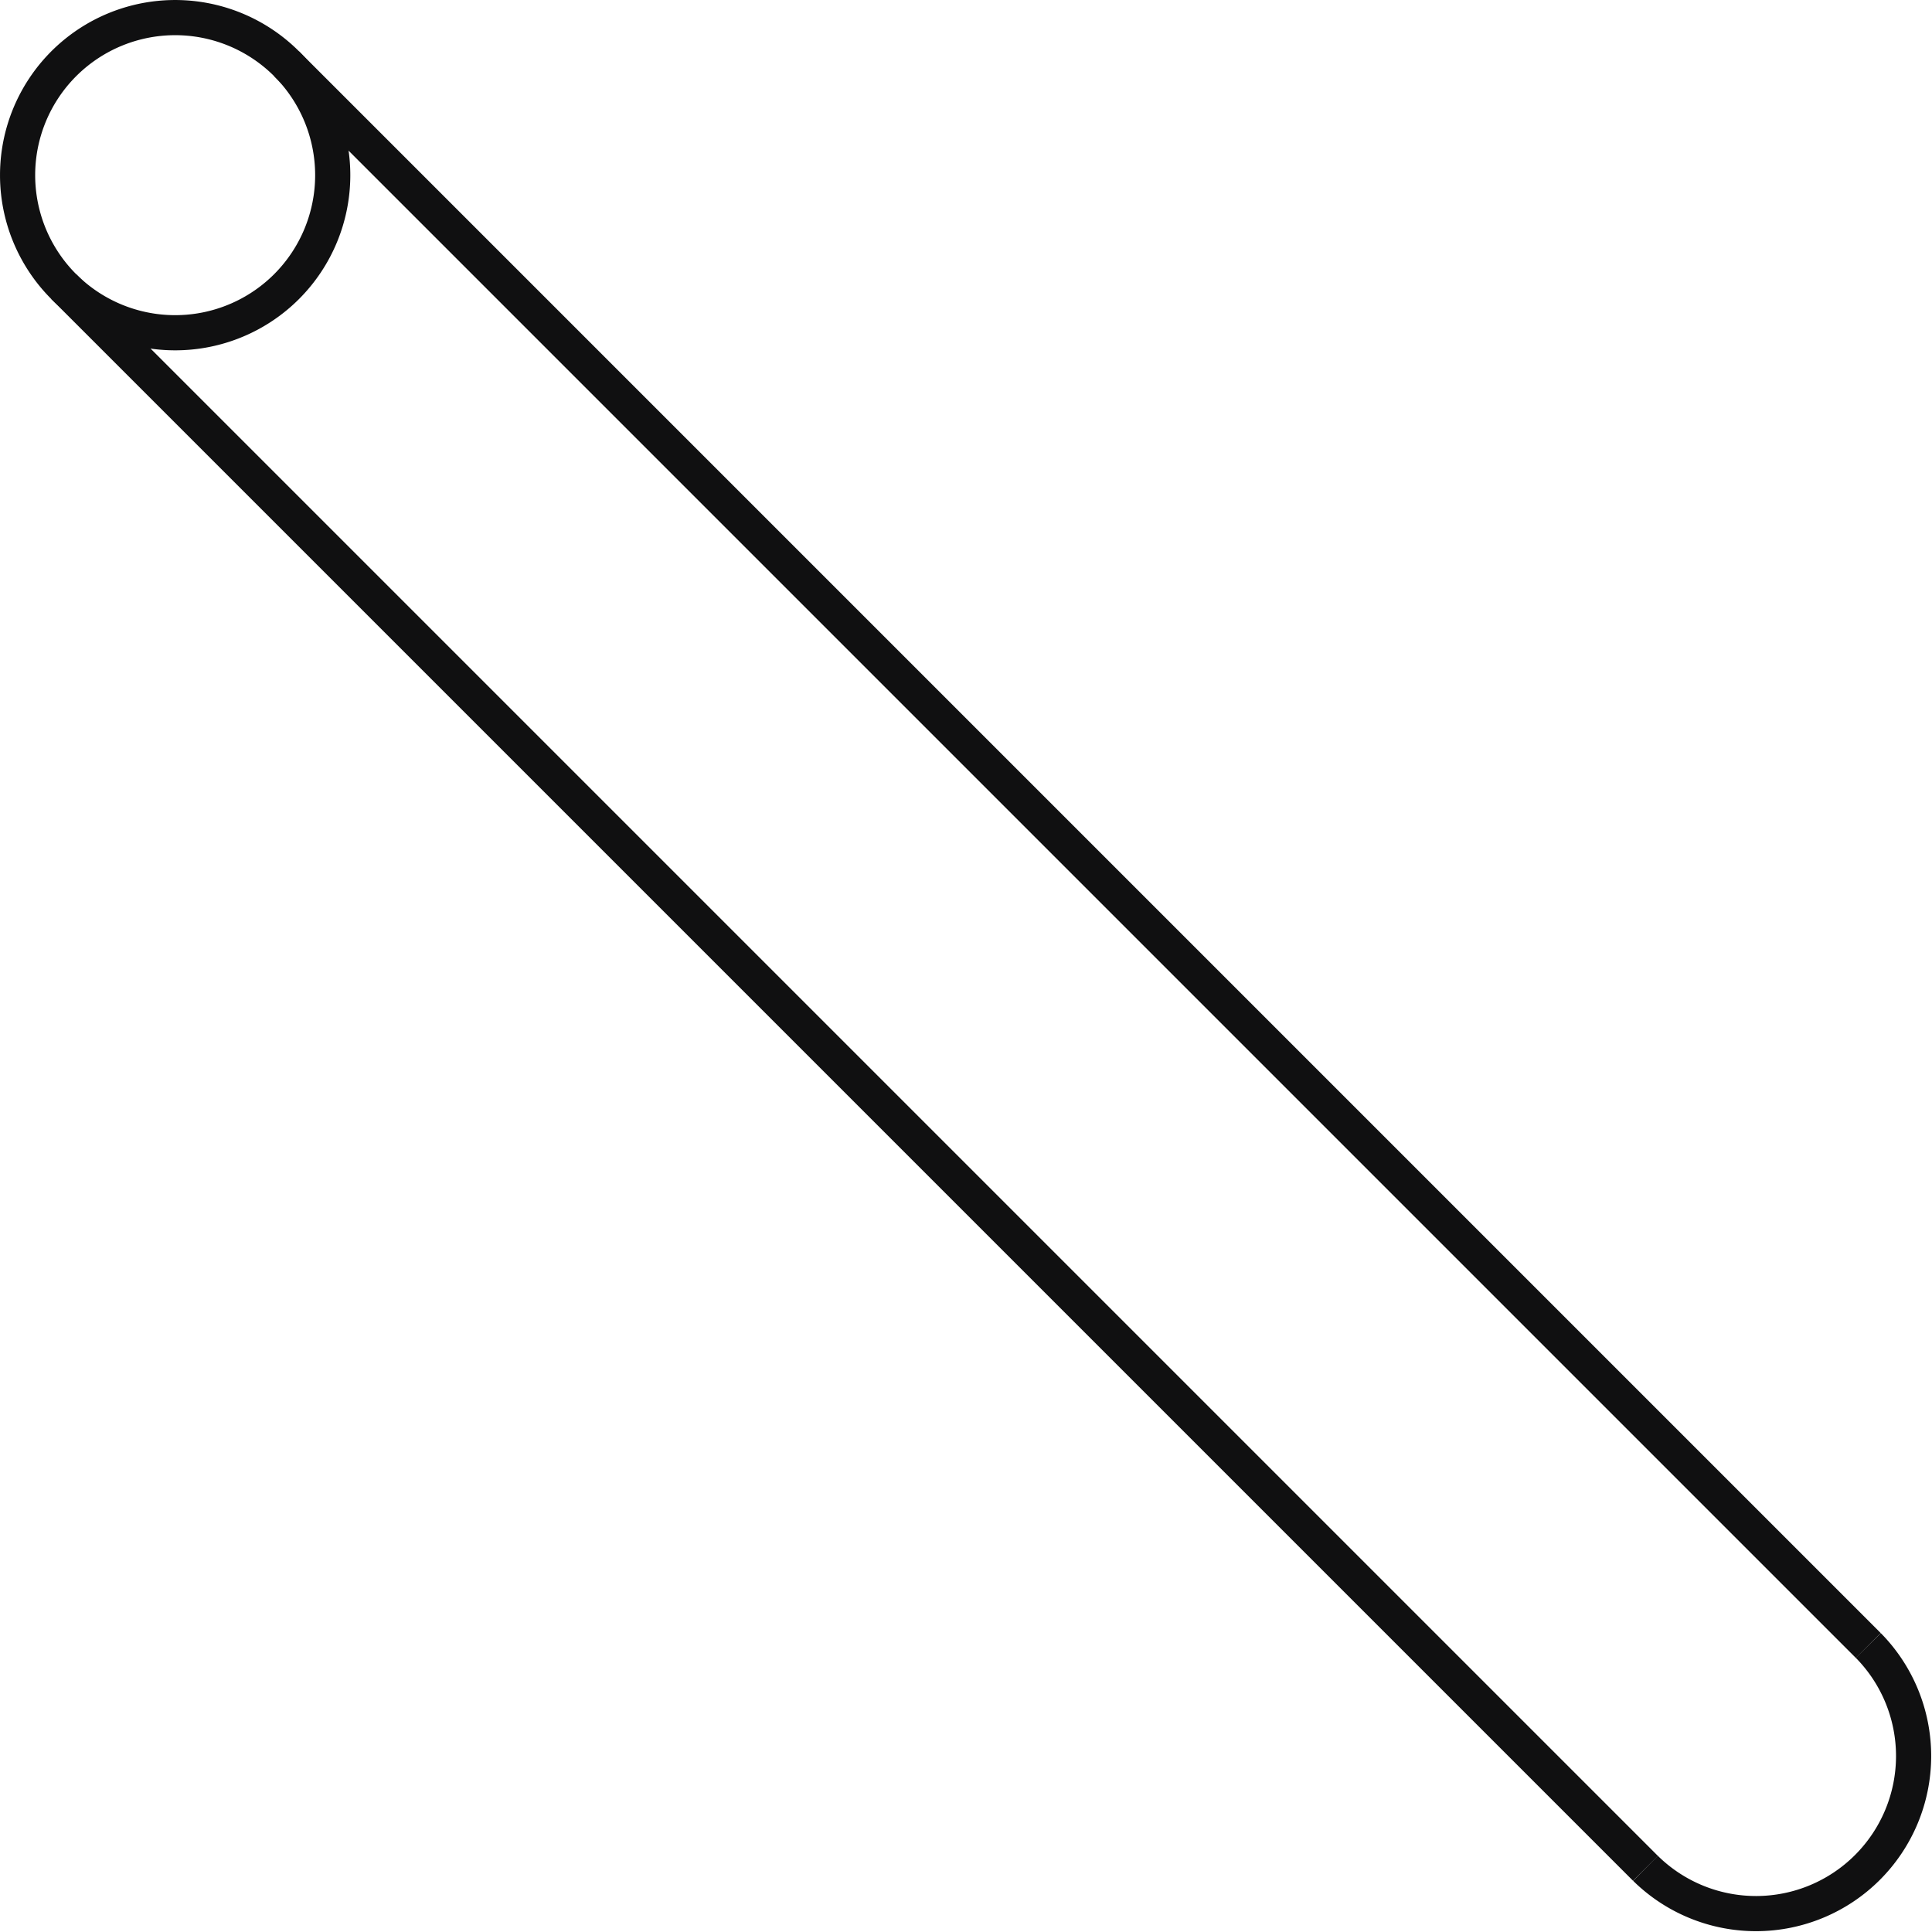 <svg xmlns="http://www.w3.org/2000/svg" width="50" height="50" viewBox="0 0 50 50">
  <g id="Vector_Smart_Object" data-name="Vector Smart Object" transform="translate(-111.198 -10.983)">
    <g id="Group_416" data-name="Group 416">
      <line id="Line_1" data-name="Line 1" x2="40.935" y2="40.935" transform="translate(118.614 12.633)" fill="none" stroke="#101011" stroke-miterlimit="10" stroke-width="0.91"/>
      <g id="Group_415" data-name="Group 415">
        <line id="Line_2" data-name="Line 2" x1="40.935" y1="40.935" transform="translate(112.847 18.4)" fill="none" stroke="#101011" stroke-miterlimit="10" stroke-width="0.91"/>
        <path id="Path_1276" data-name="Path 1276" d="M118.615,18.4a4.078,4.078,0,1,1,0-5.767A4.079,4.079,0,0,1,118.615,18.4Z" fill="none" stroke="#101011" stroke-miterlimit="10" stroke-width="0.91"/>
        <path id="Path_1277" data-name="Path 1277" d="M159.549,53.567a4.078,4.078,0,0,1-5.767,5.767" fill="none" stroke="#101011" stroke-miterlimit="10" stroke-width="0.91"/>
      </g>
    </g>
  </g>
</svg>
